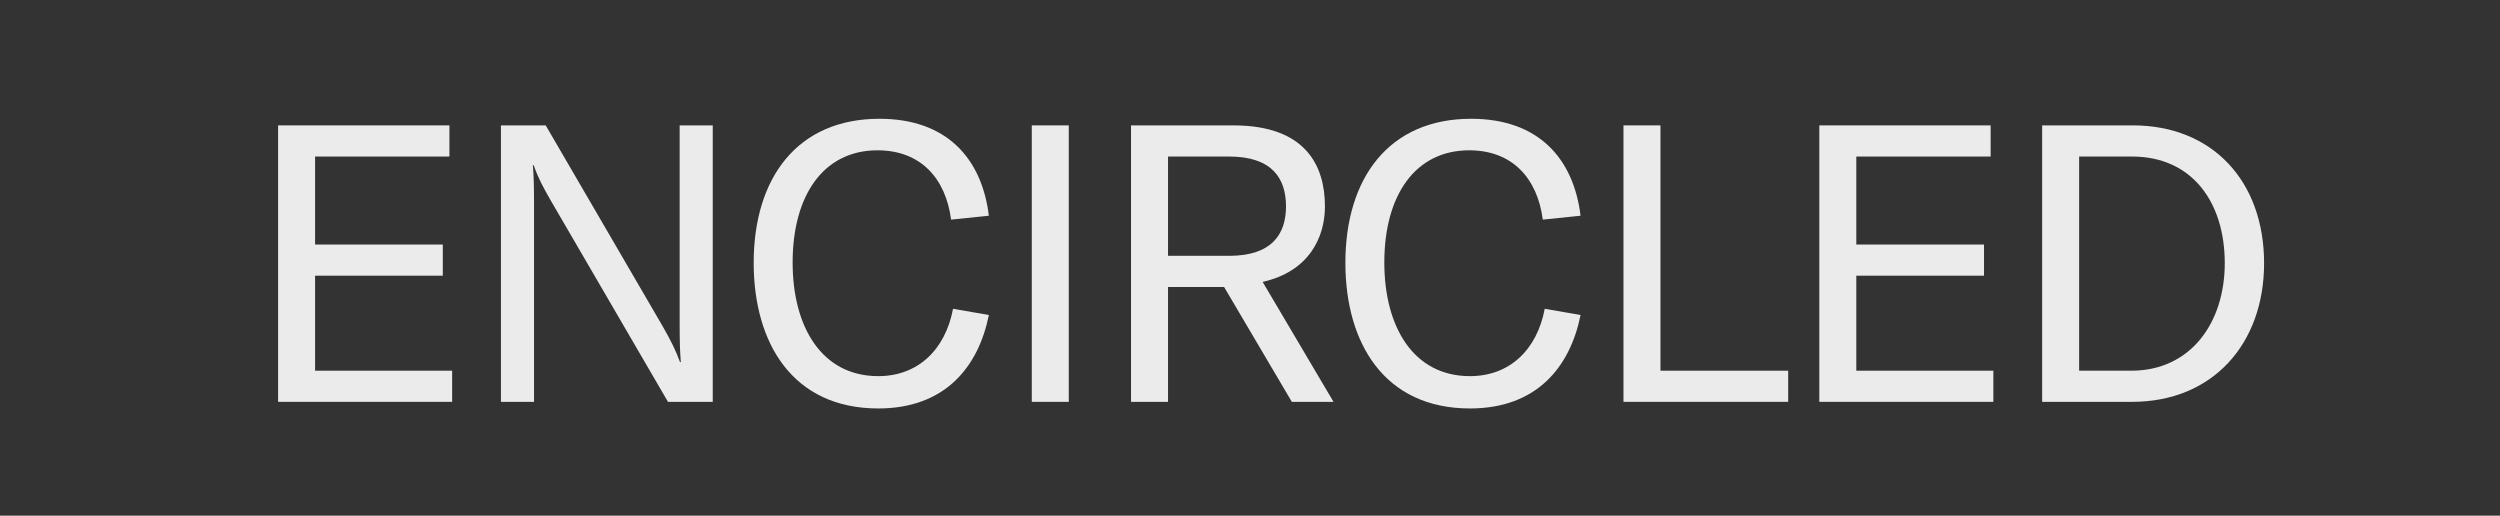<svg width="863" height="178" viewBox="0 0 863 178" fill="none" xmlns="http://www.w3.org/2000/svg">
<rect x="0" y="0" width="863" height="178" fill="#333333" stroke="none"/>
<path d="M704.951 138.715V43.285H736.268C763.688 43.285 781.564 62.505 781.564 90.866C781.564 118.688 763.822 138.715 736 138.715H704.951ZM717.72 127.962H735.731C756.295 127.962 767.989 111.296 767.989 90.866C767.989 69.629 756.564 54.038 736 54.038H717.72V127.962Z" fill="#ebebeb"/>
<path d="M640.797 127.962H688.109V138.715H628.029V43.285H687.168V54.038H640.797V84.414H684.883V95.167H640.797V127.962Z" fill="#ebebeb"/>
<path d="M560.425 138.715V43.285H573.194V127.962H617.28V138.715H560.425Z" fill="#ebebeb"/>
<path d="M507.438 141C477.868 141 464.427 118.419 464.427 90.731C464.427 61.43 479.481 41 507.841 41C531.094 41 543.191 54.71 545.61 74.468L532.573 75.812C530.691 61.43 521.954 51.887 507.169 51.887C488.487 51.887 477.868 67.478 477.868 90.597C477.868 112.909 487.949 129.844 507.438 129.844C521.014 129.844 530.557 120.839 533.245 106.591L545.61 108.742C541.981 126.753 530.422 141 507.438 141Z" fill="#ebebeb"/>
<path d="M445.945 138.715L422.558 99.065H403.203V138.715H390.434V43.285H425.784C450.784 43.285 457.37 57.264 457.37 71.242C457.37 81.995 451.859 93.688 435.864 97.317L460.327 138.715H445.945ZM403.203 54.038V88.312H424.305C439.09 88.312 443.929 80.785 443.929 71.242C443.929 61.43 438.956 54.038 424.305 54.038H403.203Z" fill="#ebebeb"/>
<path d="M368.94 138.715H356.171V43.285H368.94V138.715Z" fill="#ebebeb"/>
<path d="M303.184 141C273.614 141 260.173 118.419 260.173 90.731C260.173 61.43 275.227 41 303.587 41C326.84 41 338.937 54.71 341.356 74.468L328.318 75.812C326.437 61.43 317.7 51.887 302.915 51.887C284.232 51.887 273.614 67.478 273.614 90.597C273.614 112.909 283.695 129.844 303.184 129.844C316.759 129.844 326.302 120.839 328.99 106.591L341.356 108.742C337.727 126.753 326.168 141 303.184 141Z" fill="#ebebeb"/>
<path d="M172.923 138.715V43.285H188.38L228.837 112.774C231.525 117.479 233.272 120.973 234.751 125.005H235.019C234.751 121.645 234.616 118.151 234.616 112.371V43.285H246.041V138.715H230.584L190.127 69.226C187.439 64.522 185.691 61.296 184.213 56.995H183.944C184.213 60.355 184.347 63.849 184.347 69.629V138.715H172.923Z" fill="#ebebeb"/>
<path d="M108.769 127.962H156.081V138.715H96V43.285H155.14V54.038H108.769V84.414H152.855V95.167H108.769V127.962Z" fill="#ebebeb"/>
</svg>
